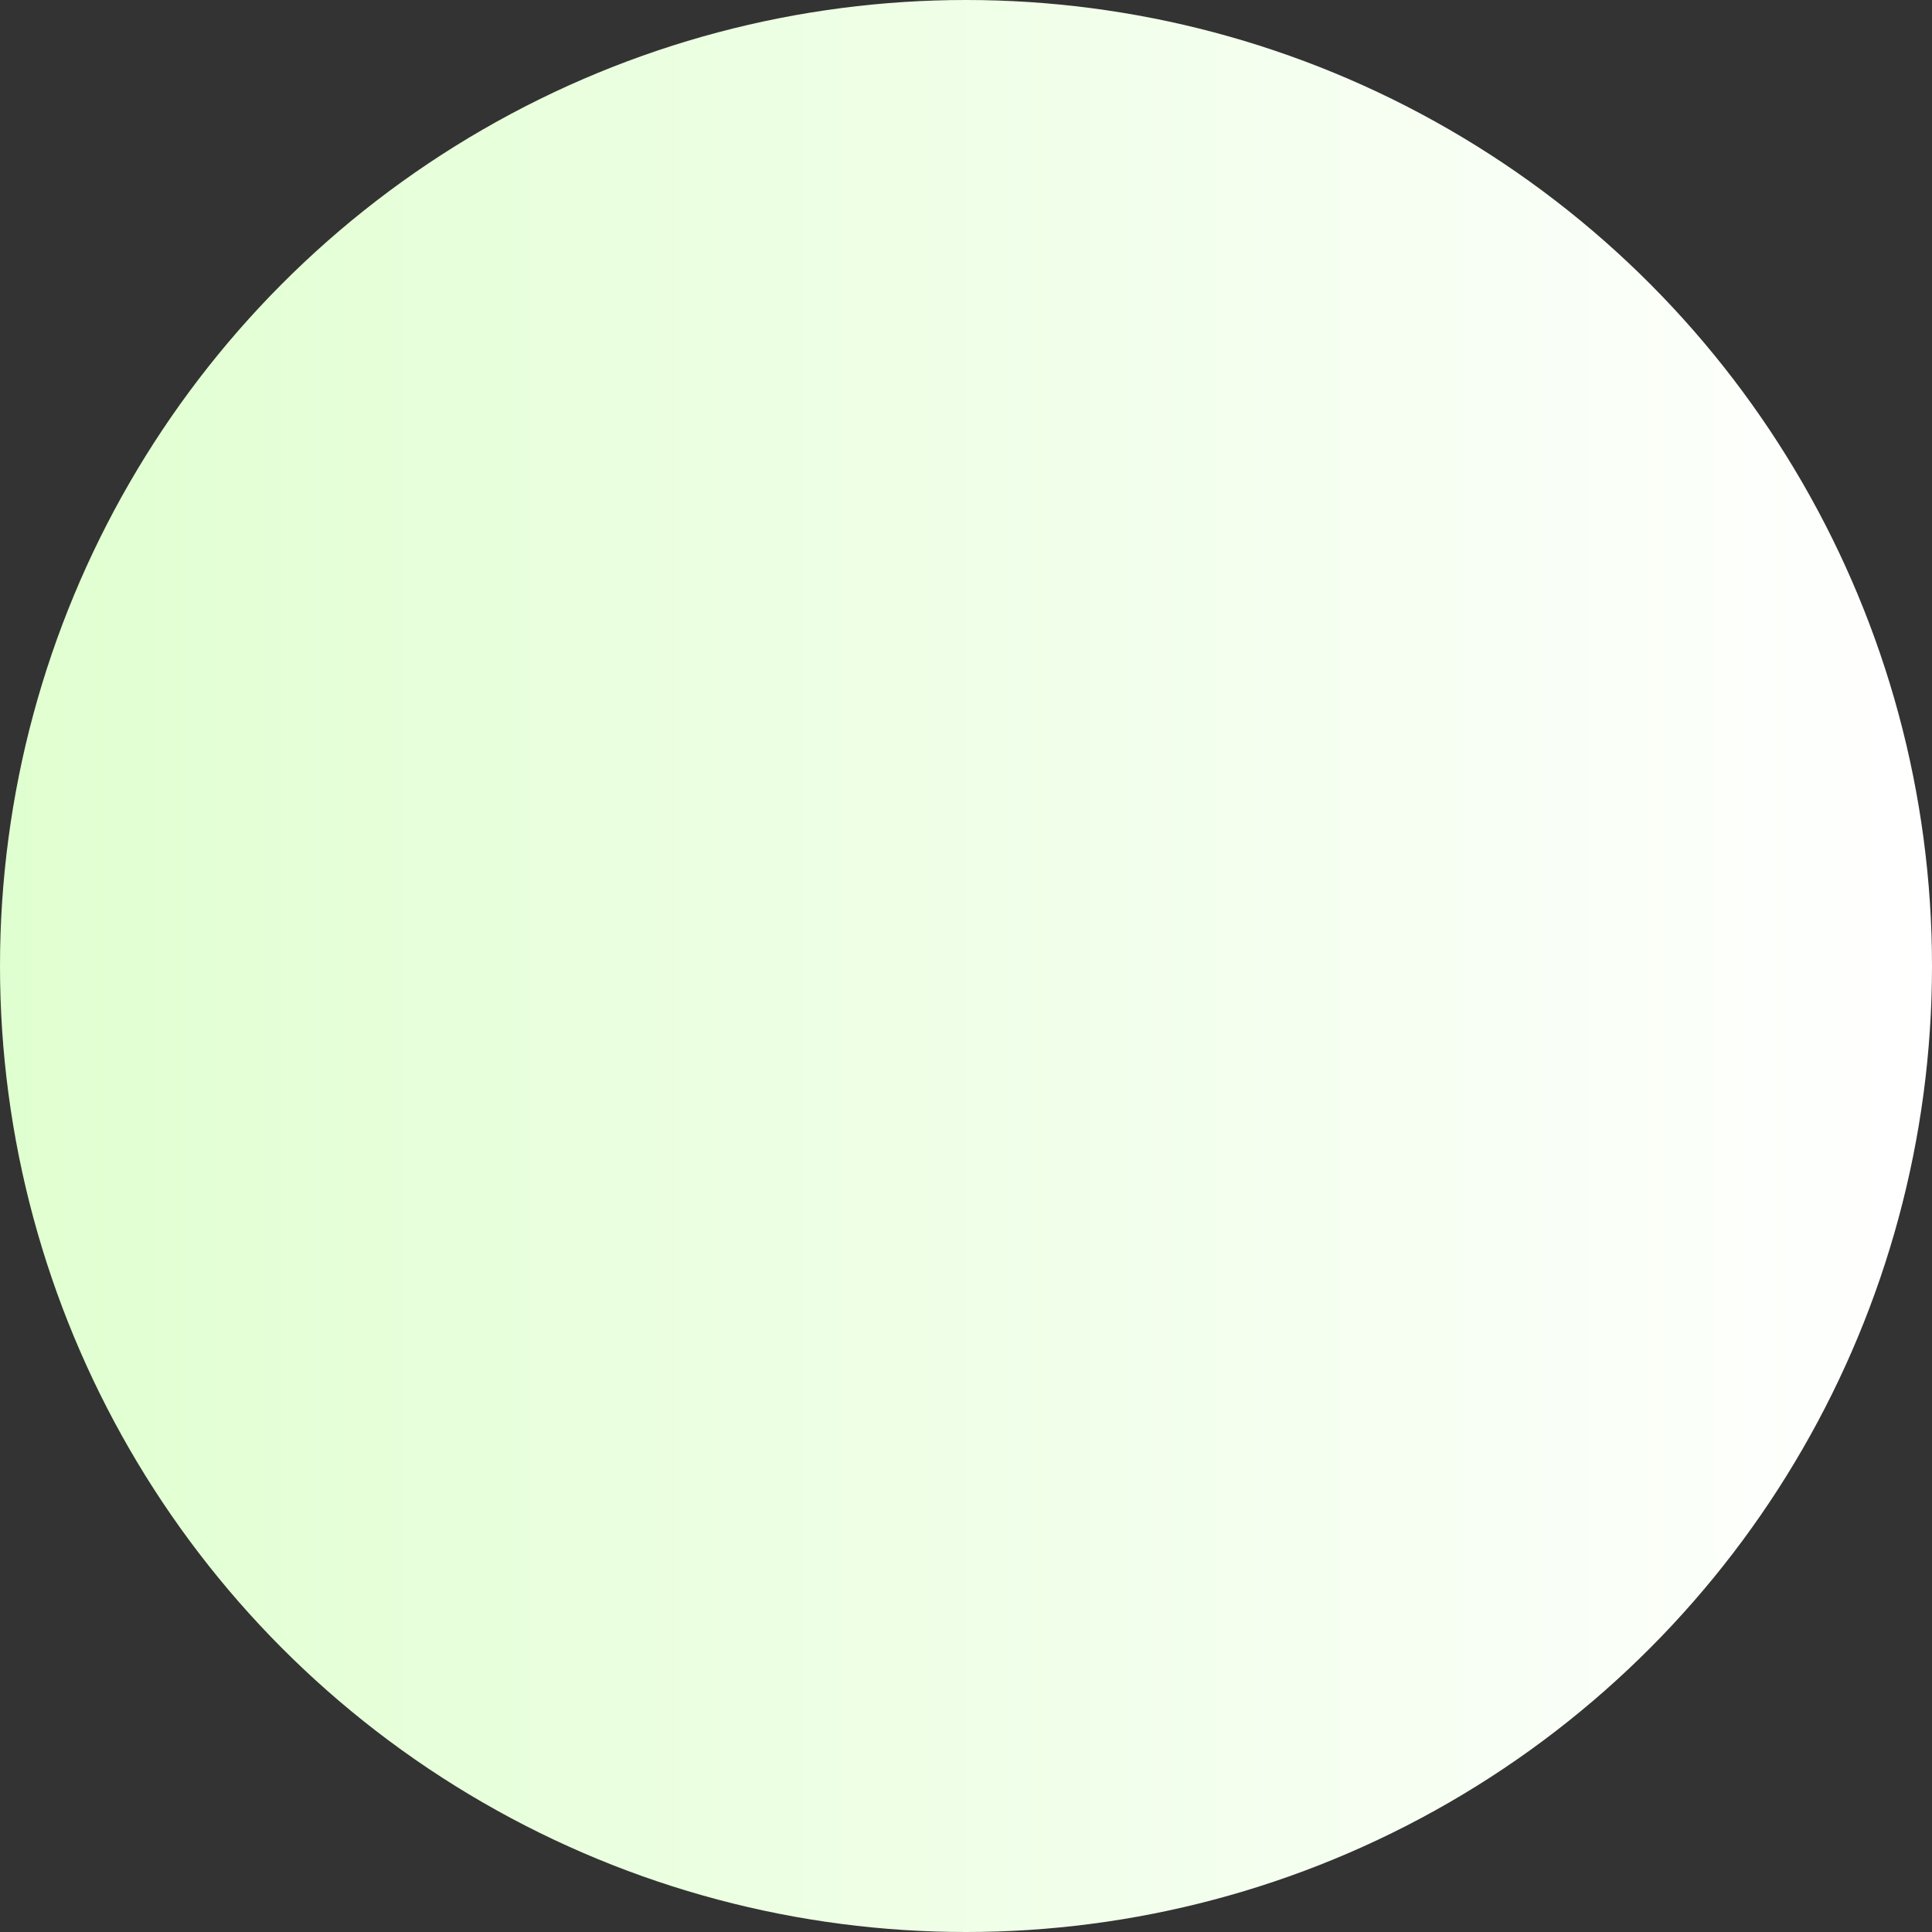 <svg xmlns="http://www.w3.org/2000/svg" width="570" height="570" viewBox="0 0 570 570" fill="none"><rect x="0" y="0" width="570" height="570" fill="#333333" stroke="none"/><circle cx="285" cy="285" r="285" fill="url(#paint0_linear_1727_54233)"></circle><defs><linearGradient id="paint0_linear_1727_54233" x1="570" y1="285" x2="0" y2="285" gradientUnits="userSpaceOnUse"><stop stop-color="white"></stop><stop offset="1" stop-color="#E0FFD0"></stop></linearGradient></defs></svg>